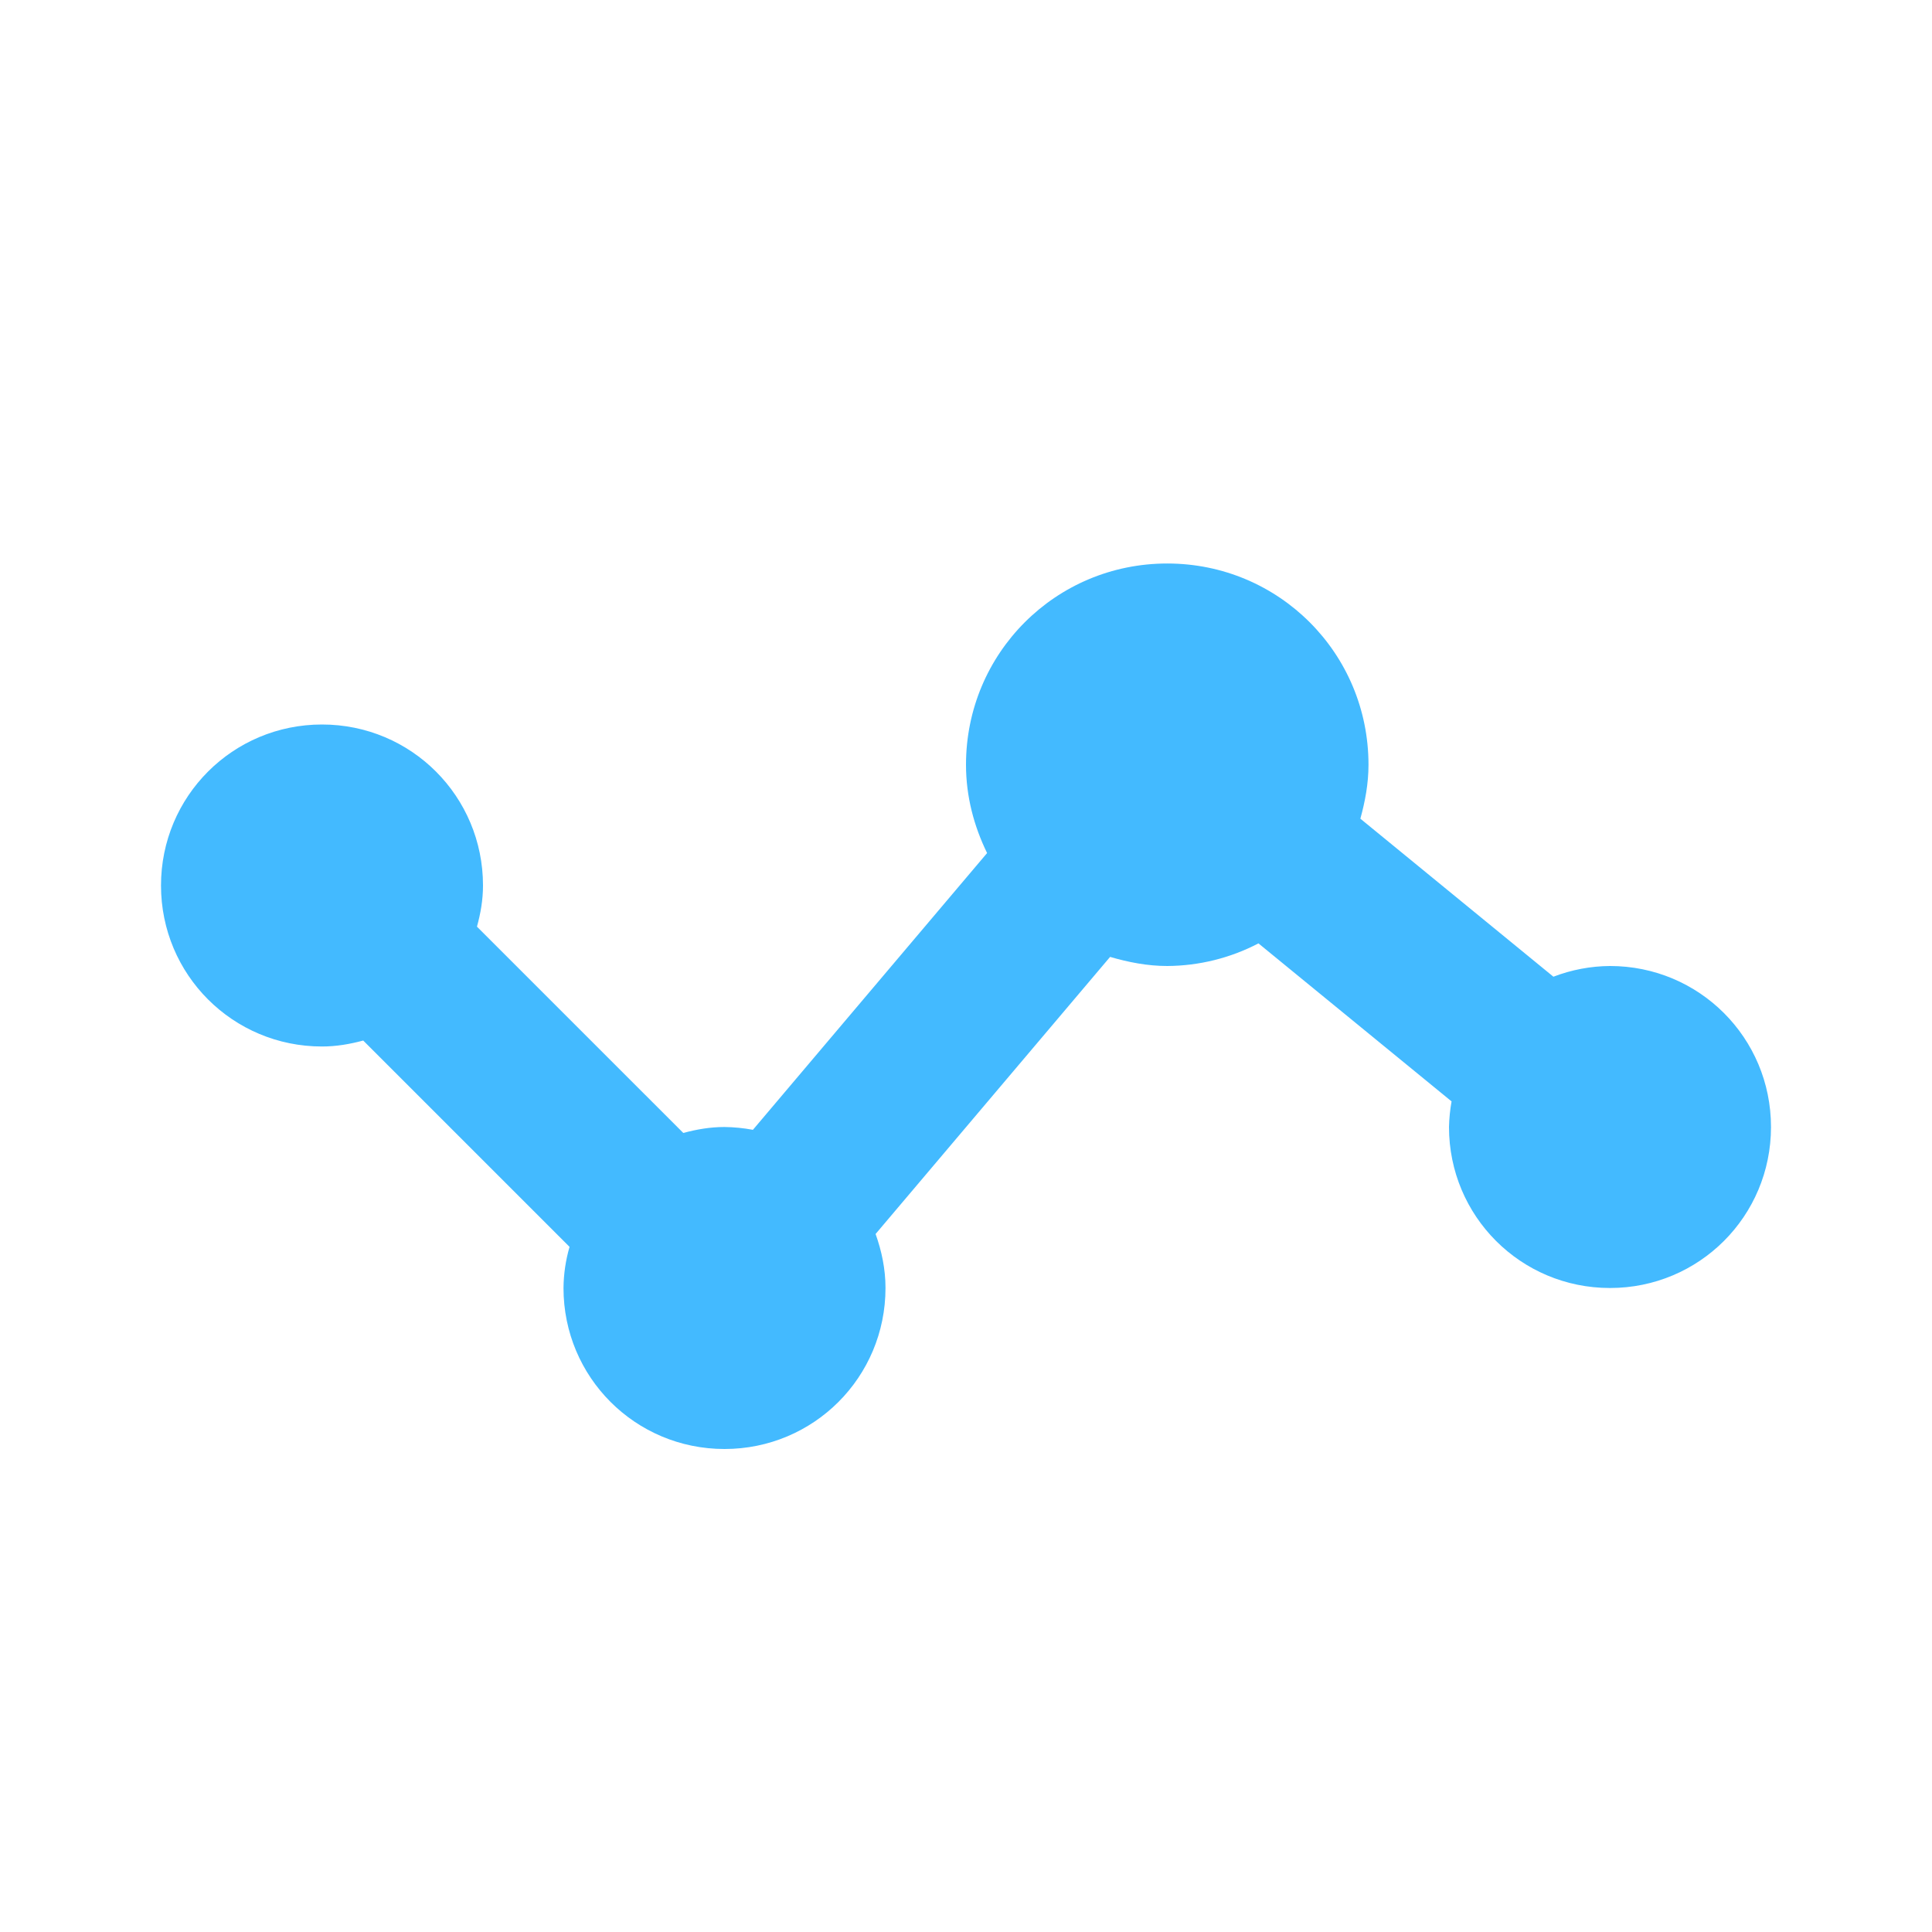 <svg xmlns="http://www.w3.org/2000/svg" xmlns:xlink="http://www.w3.org/1999/xlink" id="Calque_1" x="0px" y="0px" width="1000px" height="1000px" viewBox="0 0 1000 1000" xml:space="preserve"><path fill="#43BAFF" d="M833.333,500c-10.018,0.072-19.94,1.949-29.292,5.542l-99.917-81.792c2.458-8.917,4.208-18.167,4.208-27.917 c0-57.75-46.417-104.167-104.167-104.167S500,338.083,500,395.833c0,16.5,4.167,31.875,10.917,45.708l-121.208,143.25 c-4.852-0.908-9.773-1.396-14.708-1.458c-7.458,0-14.5,1.25-21.333,3.083L246.875,479.625c1.875-6.792,3.125-13.833,3.125-21.292 C250,412.167,212.833,375,166.667,375s-83.333,37.167-83.333,83.333s37.167,83.333,83.333,83.333c7.458,0,14.5-1.25,21.333-3.083 l106.792,106.792c-2.003,6.923-3.054,14.086-3.125,21.292C291.667,712.833,328.833,750,375,750s83.333-37.167,83.333-83.333 c0-9.875-2-19.167-5.125-27.958l121.375-143.417c9.458,2.75,19.25,4.708,29.583,4.708c16.444-0.091,32.628-4.105,47.208-11.708 l99.958,81.792c-0.784,4.376-1.23,8.806-1.333,13.25c0,46.167,37.167,83.333,83.333,83.333c46.167,0,83.333-37.167,83.333-83.333 C916.667,537.167,879.5,500,833.333,500z"></path></svg>